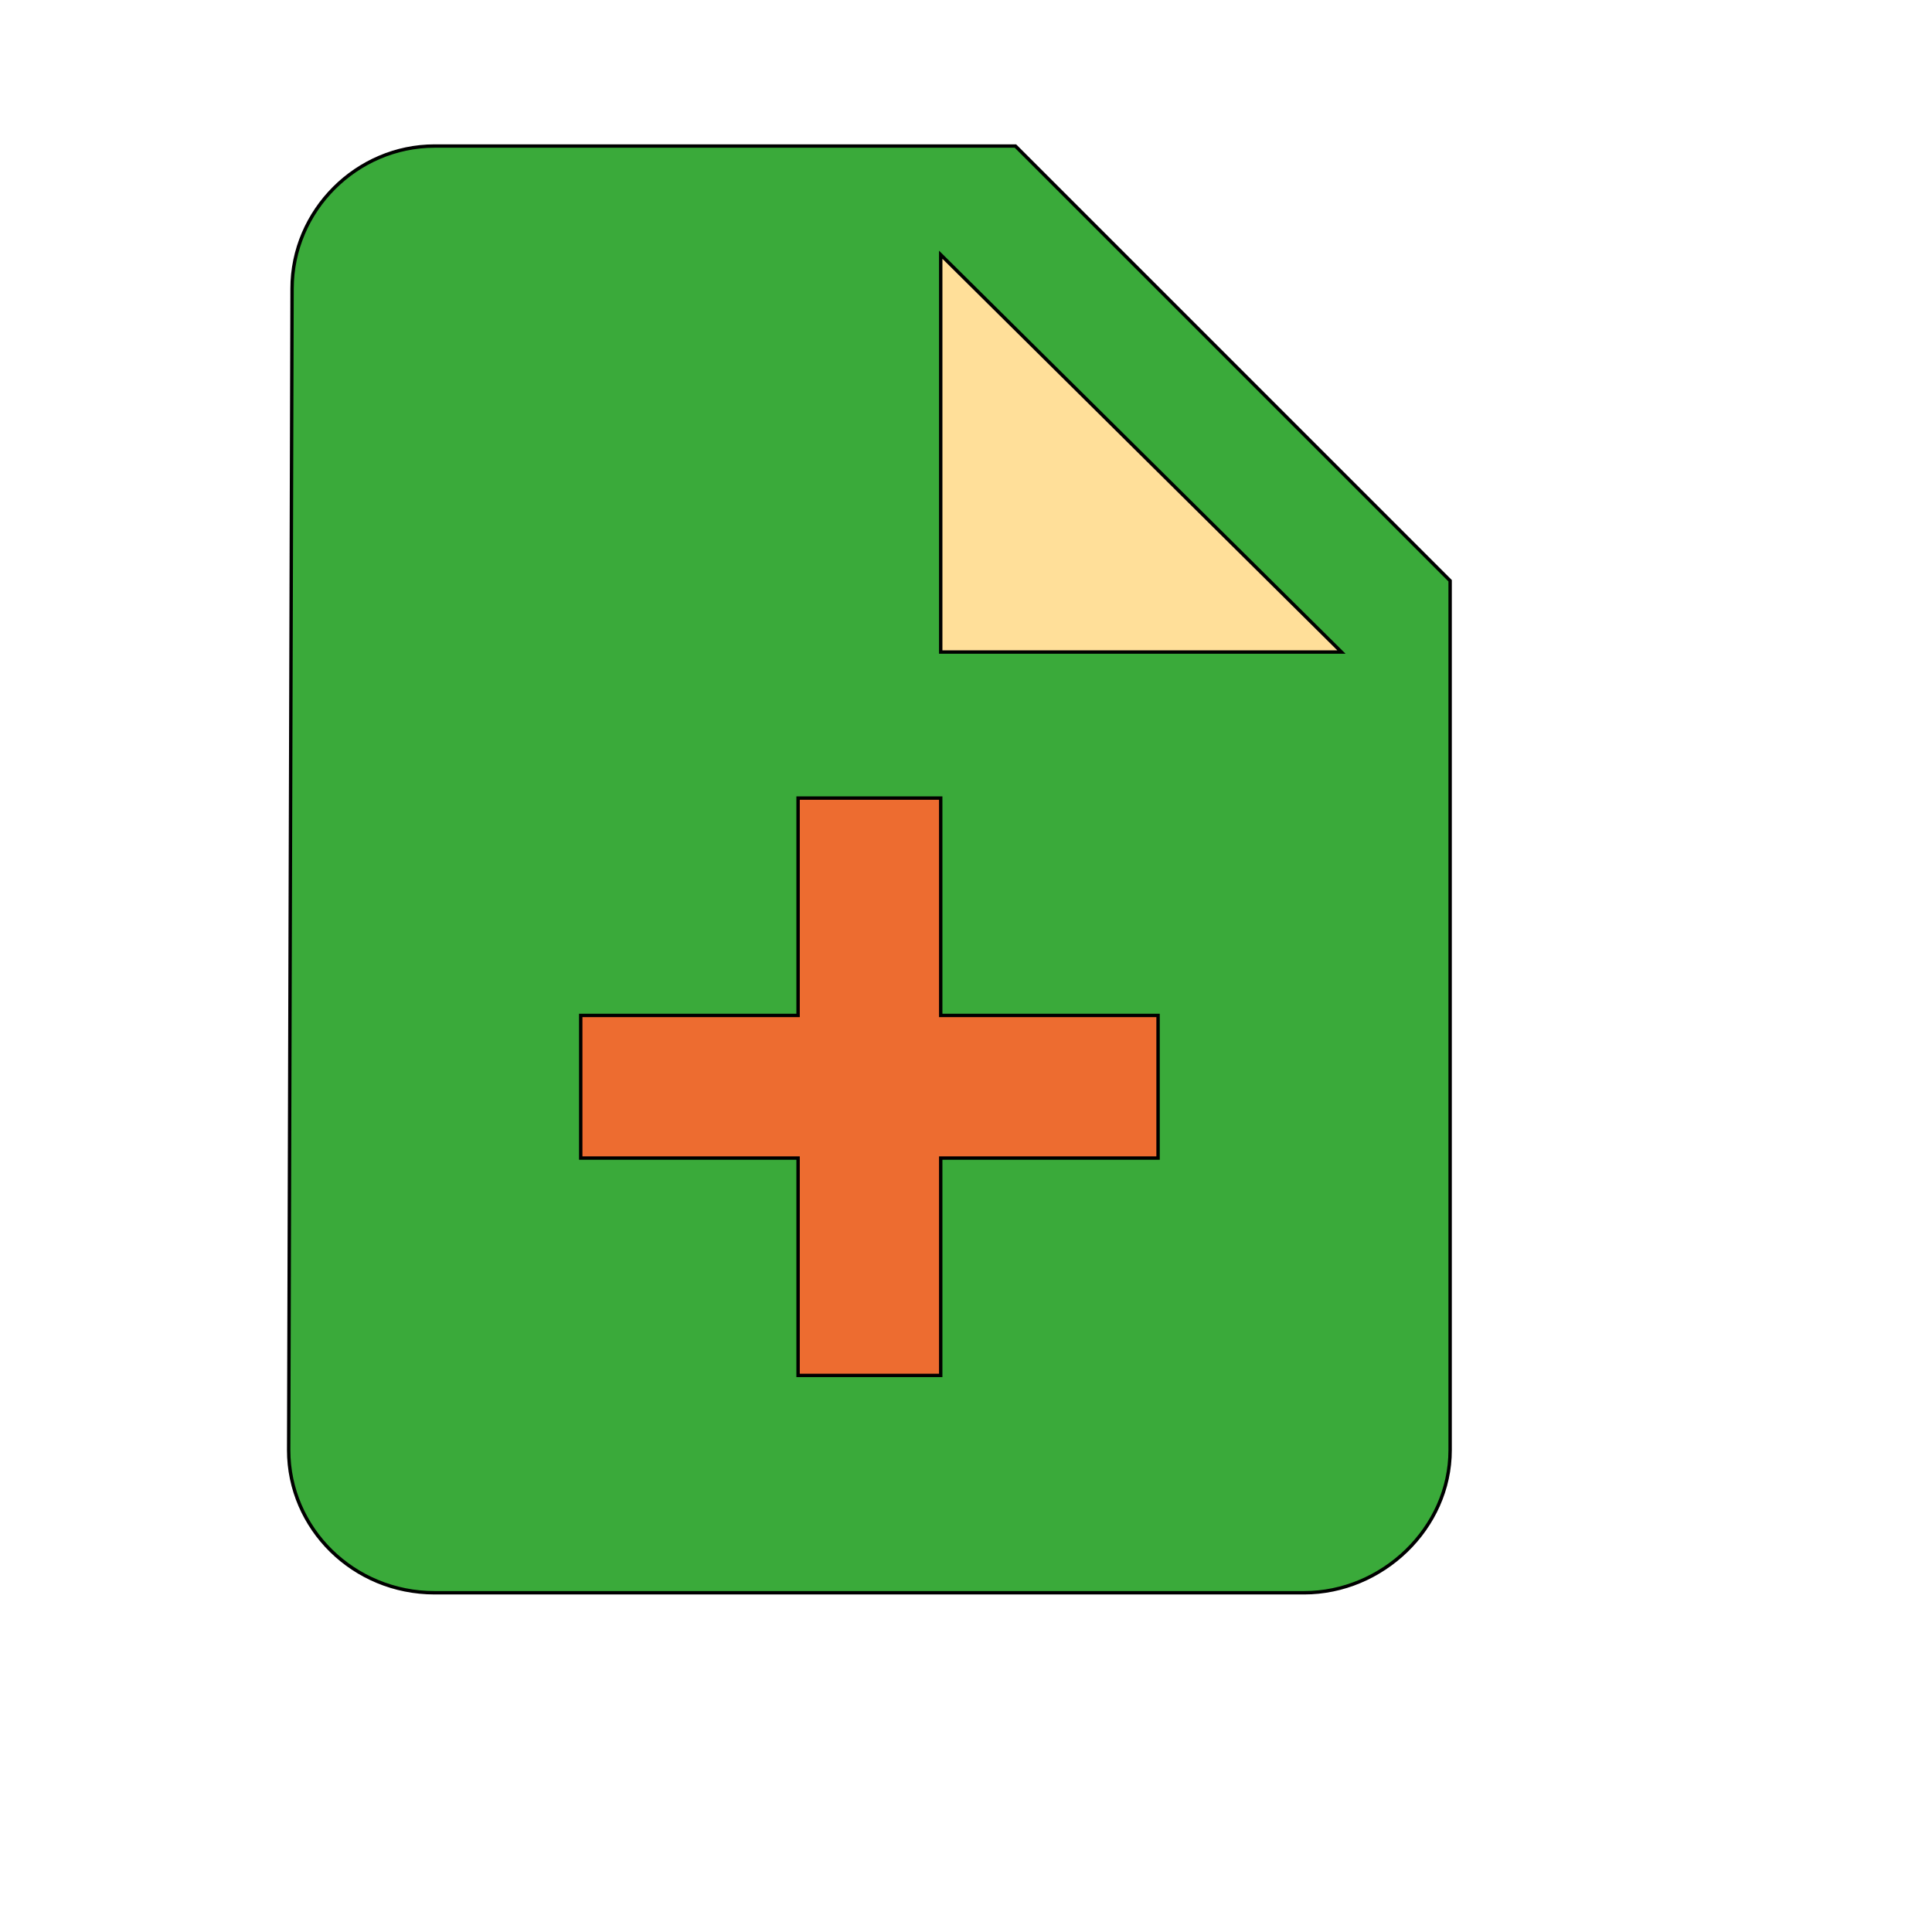 <svg id="th_wav_note-add" width="100%" height="100%" xmlns="http://www.w3.org/2000/svg" version="1.1" xmlns:xlink="http://www.w3.org/1999/xlink" xmlns:svgjs="http://svgjs.com/svgjs" preserveAspectRatio="xMidYMin slice" data-uid="wav_note-add" data-keyword="wav_note-add" viewBox="0 0 512 512" transform="matrix(0.9,0,0,0.9,0,0)" data-colors="[&quot;#3b933f&quot;,&quot;#3aaa3a&quot;,&quot;#ed6c30&quot;,&quot;#ffdf99&quot;]"><defs id="SvgjsDefs18092" fill="#3b933f"></defs><path id="th_wav_note-add_0" d="M299 43L128 43C105 43 86 62 86 85L85 427C85 450 104 469 128 469L384 469C407 469 427 450 427 427L427 171Z " fill-rule="evenodd" fill="#3aaa3a" stroke-width="1" stroke="#000000"></path><path id="th_wav_note-add_1" d="M341 341L277 341L277 405L235 405L235 341L171 341L171 299L235 299L235 235L277 235L277 299L341 299Z " fill-rule="evenodd" fill="#ed6c30" stroke-width="1" stroke="#000000"></path><path id="th_wav_note-add_2" d="M277 192L277 75L395 192Z " fill-rule="evenodd" fill="#ffdf99" stroke-width="1" stroke="#000000"></path></svg>